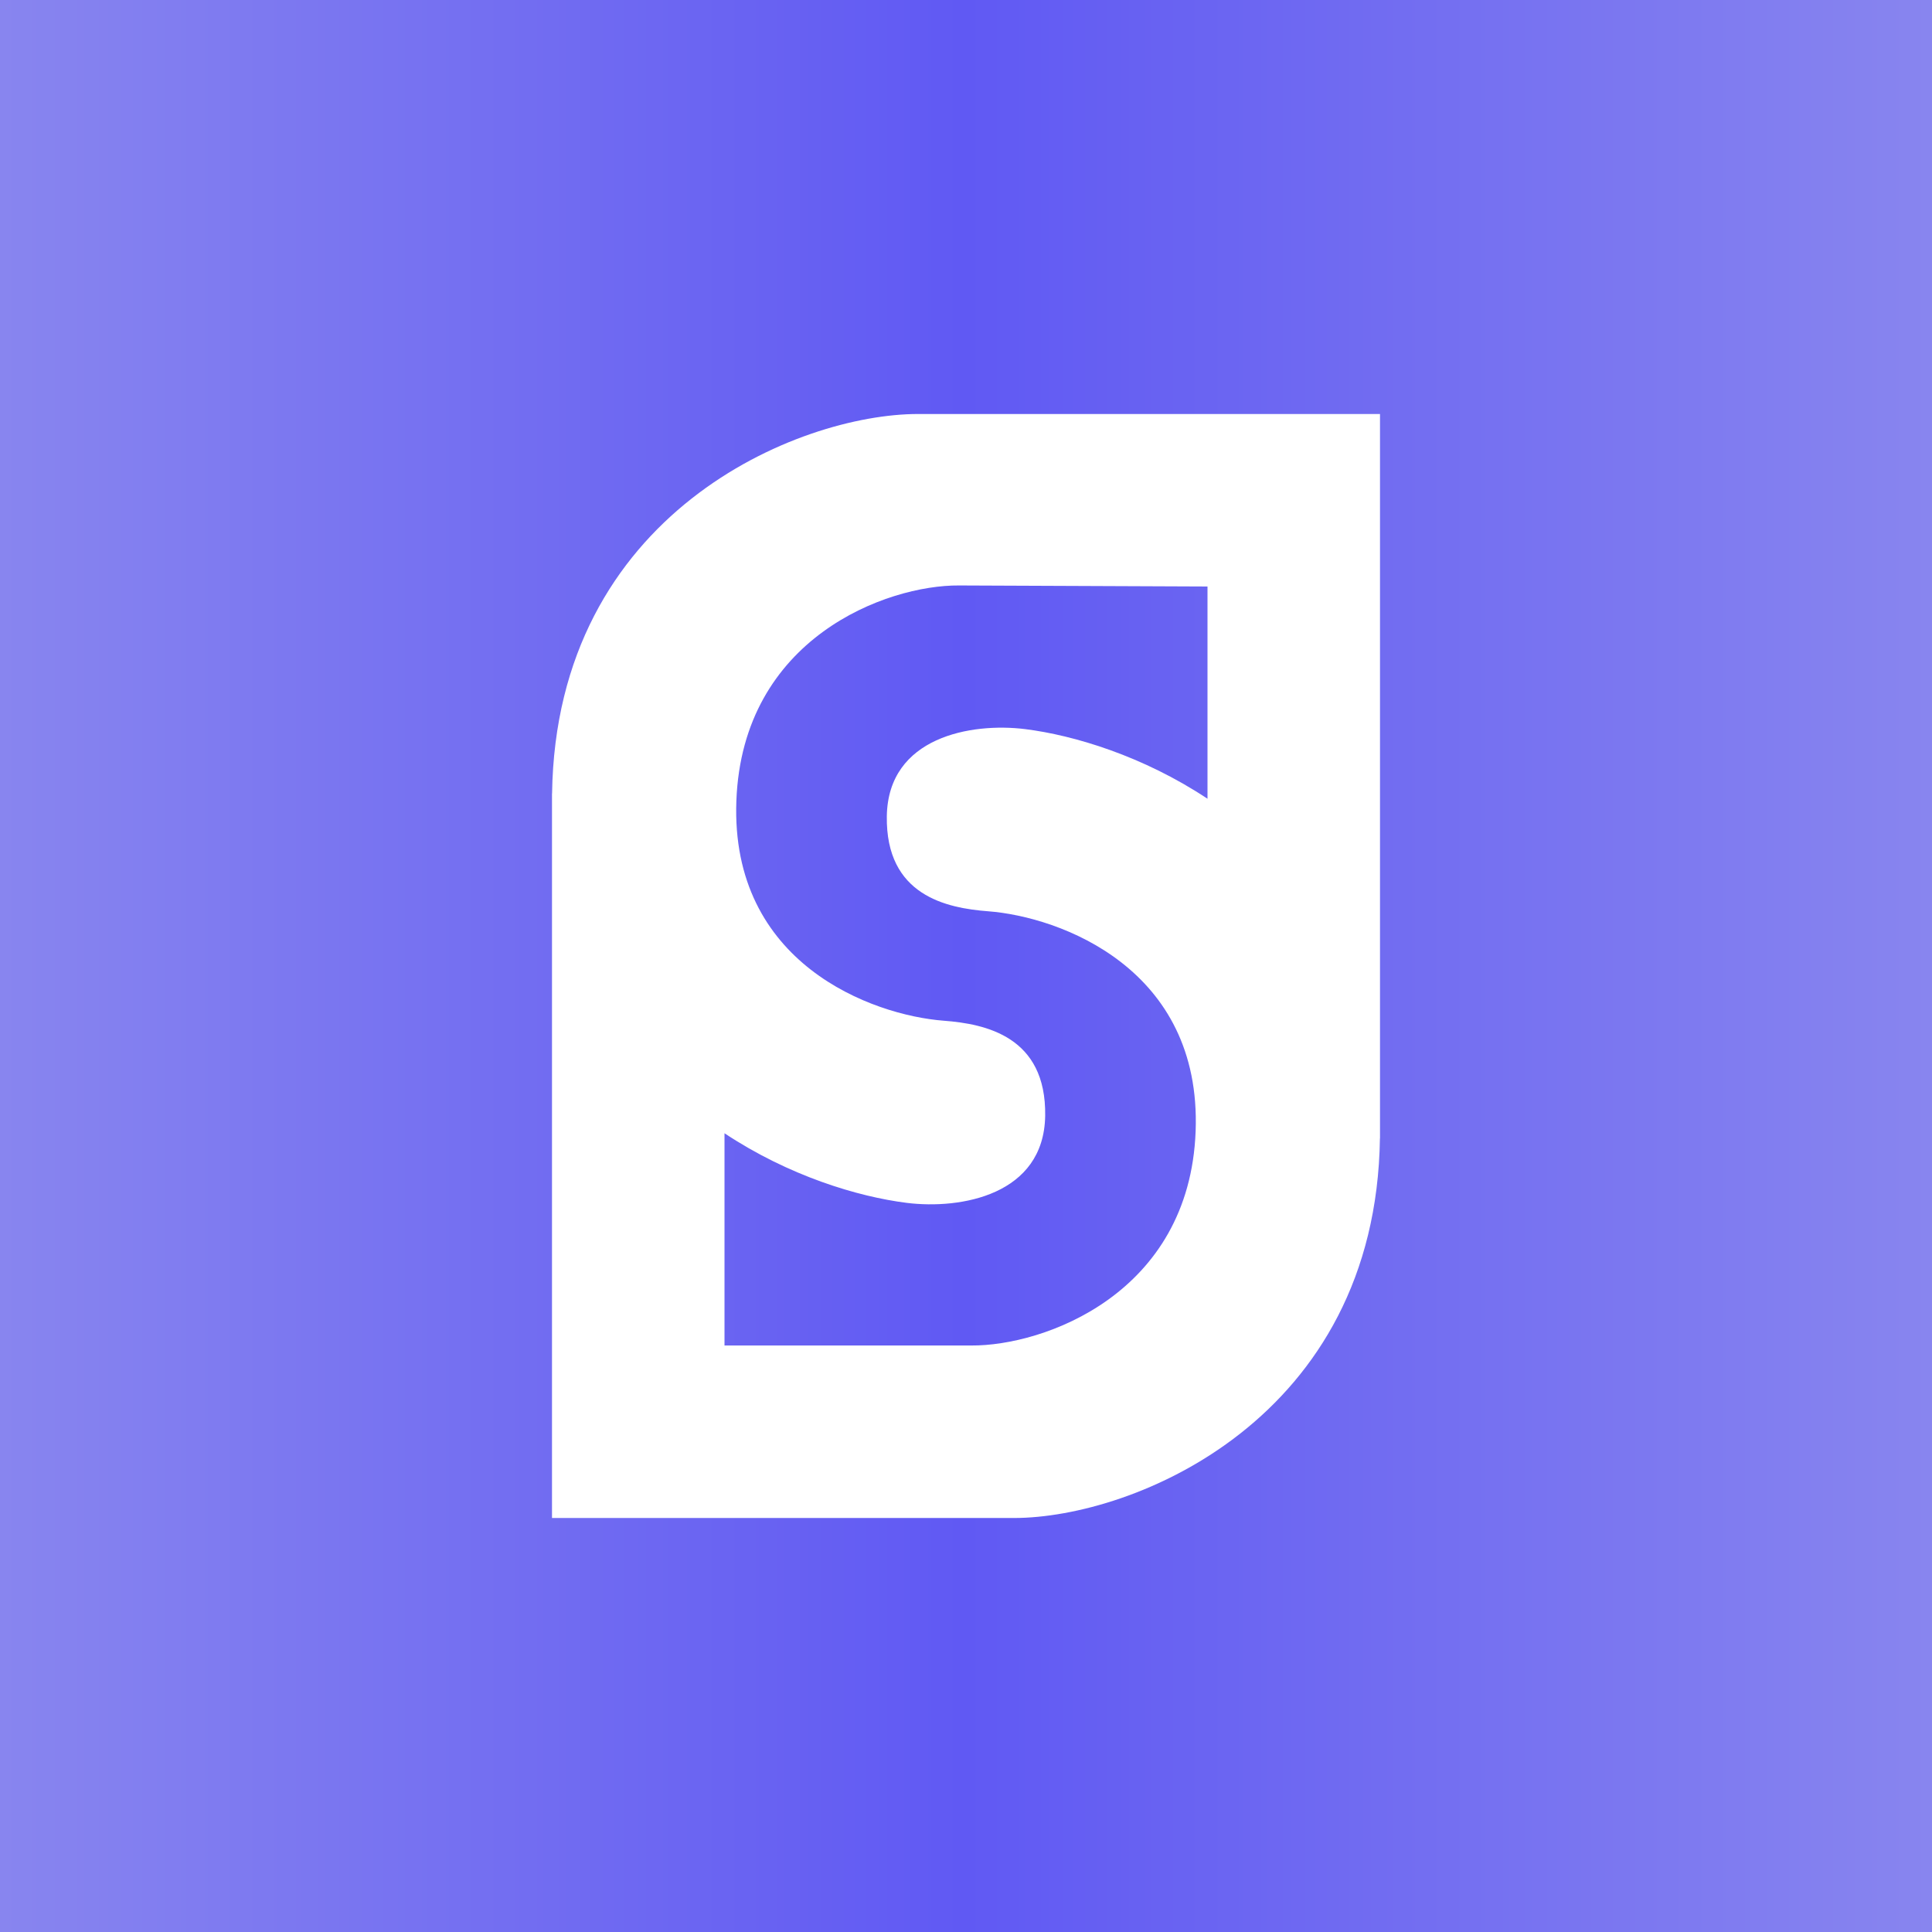 ﻿<?xml version="1.0" standalone="no"?>
<!DOCTYPE svg PUBLIC "-//W3C//DTD SVG 1.1//EN" 
"http://www.w3.org/Graphics/SVG/1.1/DTD/svg11.dtd">
<svg width="56" height="56" xmlns="http://www.w3.org/2000/svg"><rect width="100%" height="100%" fill="#333333" stroke="none"/><path fill="url(#paint0_linear)" d="M0 0h56v56H0z"/><path fill-rule="evenodd" d="M40 32.79V12H26.612c-3.468 0-10.493 2.863-10.61 11.003L16 23v21h13.388c3.47 0 10.5-2.865 10.61-11.013L40 33v-.21zm-5-9.638V17l-7.204-.03c-2.093-.015-6.274 1.52-6.452 6.24-.178 4.72 3.933 6.217 6.012 6.376 1.208.092 2.974.456 2.939 2.756-.036 2.3-2.45 2.718-4.01 2.524-1.417-.177-3.422-.782-5.285-2.018V39h7.154c2.093.015 6.324-1.49 6.502-6.21.178-4.72-3.933-6.217-6.012-6.376-1.208-.092-2.974-.456-2.939-2.756.036-2.3 2.45-2.718 4.01-2.524 1.417.177 3.422.782 5.285 2.018z" fill="#fff"/><defs><linearGradient id="paint0_linear" x1="56" y1="28" x2="0" y2="28" gradientUnits="userSpaceOnUse"><stop stop-color="#8885EF"/><stop offset=".501" stop-color="#6059F3"/><stop offset="1" stop-color="#8885EF"/></linearGradient></defs></svg>